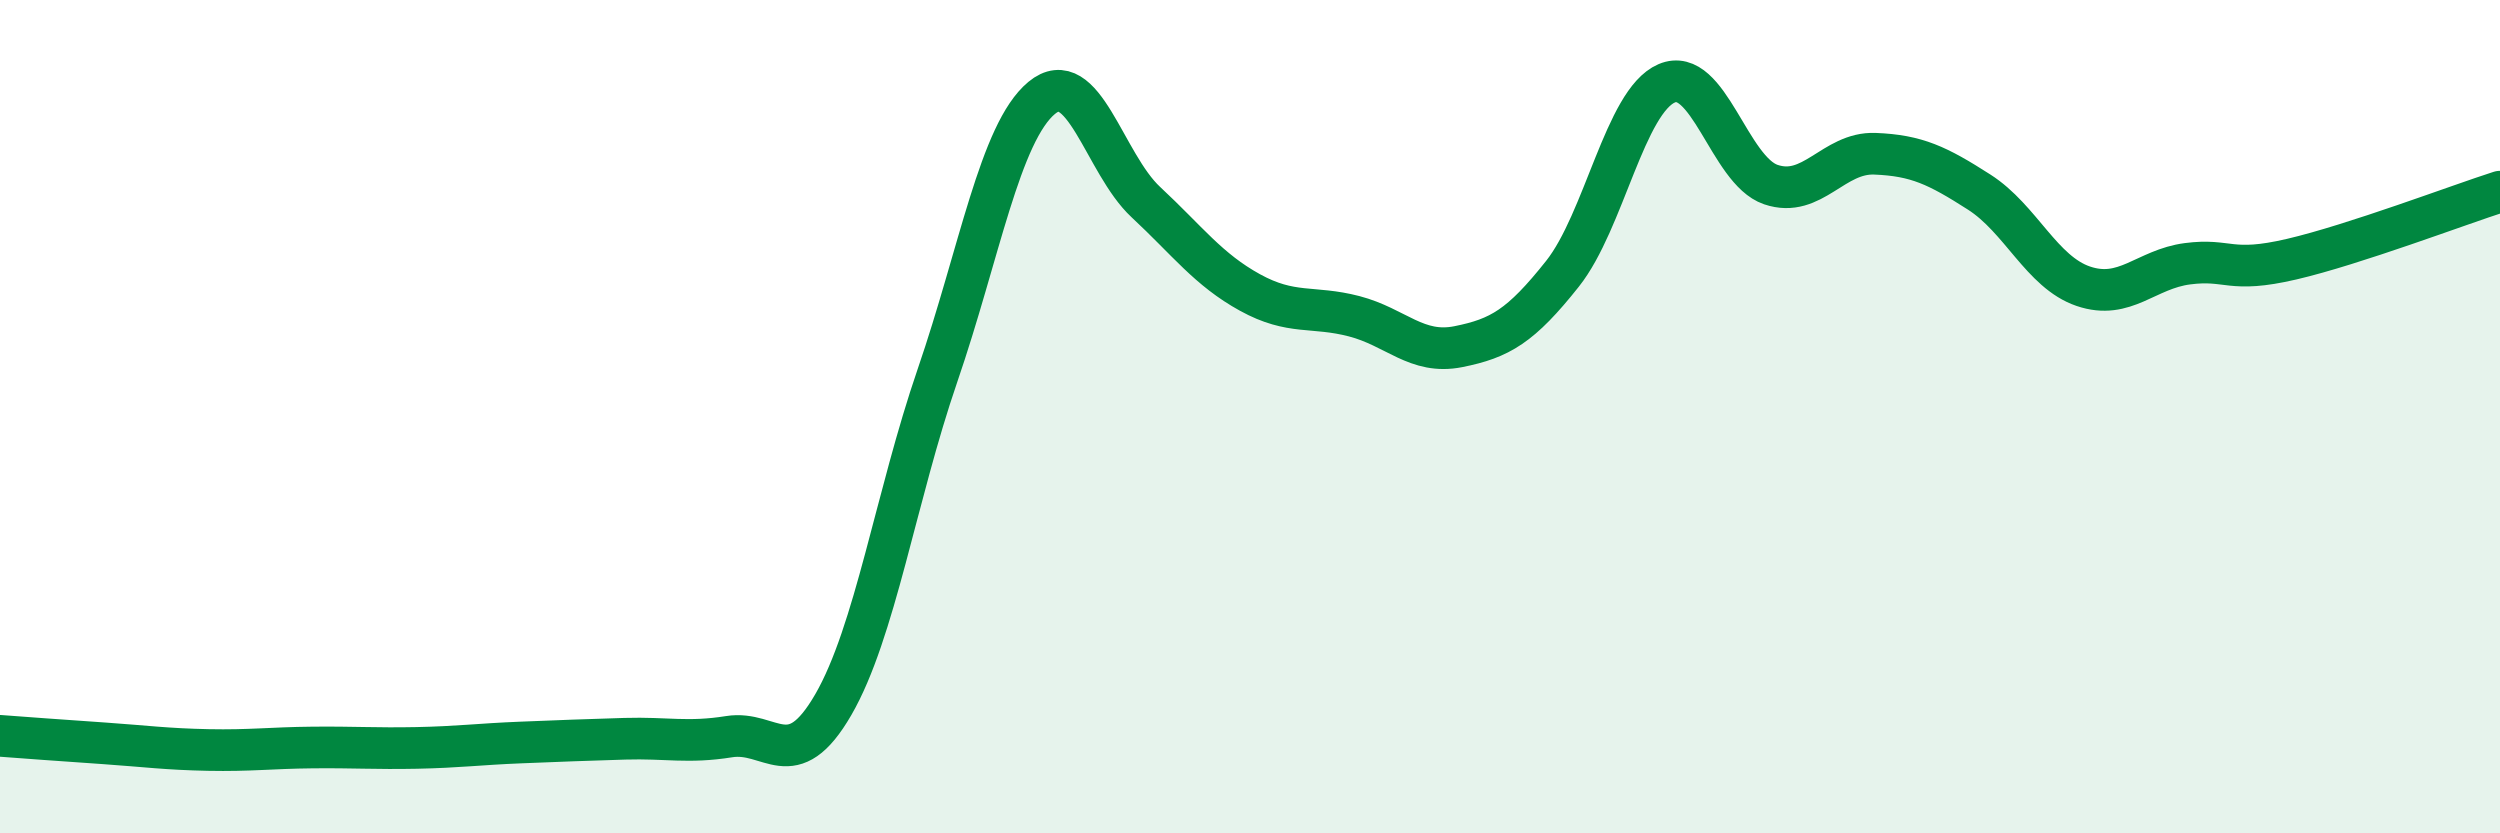 
    <svg width="60" height="20" viewBox="0 0 60 20" xmlns="http://www.w3.org/2000/svg">
      <path
        d="M 0,17.66 C 0.5,17.7 1.5,17.77 2.5,17.84 C 3.5,17.91 4,17.98 5,18 C 6,18.02 6.5,17.95 7.5,17.94 C 8.5,17.93 9,17.97 10,17.95 C 11,17.93 11.5,17.86 12.5,17.82 C 13.5,17.78 14,17.76 15,17.73 C 16,17.7 16.5,17.84 17.5,17.68 C 18.5,17.52 19,18.64 20,16.91 C 21,15.18 21.5,11.92 22.5,9.01 C 23.5,6.1 24,3.18 25,2.35 C 26,1.52 26.5,3.92 27.5,4.85 C 28.5,5.78 29,6.47 30,7.02 C 31,7.57 31.5,7.33 32.5,7.59 C 33.5,7.85 34,8.52 35,8.32 C 36,8.12 36.5,7.83 37.5,6.57 C 38.5,5.31 39,2.43 40,2 C 41,1.57 41.5,4.09 42.5,4.43 C 43.5,4.77 44,3.65 45,3.69 C 46,3.73 46.5,3.97 47.5,4.61 C 48.5,5.25 49,6.53 50,6.87 C 51,7.21 51.5,6.46 52.5,6.33 C 53.5,6.2 53.5,6.57 55,6.22 C 56.5,5.87 59,4.92 60,4.6L60 20L0 20Z"
        fill="#008740"
        opacity="0.1"
        stroke-linecap="round"
        stroke-linejoin="round"
      />
      <path
        d="M 0,17.66 C 0.5,17.7 1.5,17.77 2.5,17.84 C 3.5,17.91 4,17.98 5,18 C 6,18.02 6.5,17.95 7.5,17.94 C 8.5,17.93 9,17.97 10,17.95 C 11,17.93 11.5,17.86 12.5,17.82 C 13.5,17.78 14,17.76 15,17.73 C 16,17.7 16.5,17.84 17.5,17.68 C 18.5,17.52 19,18.64 20,16.91 C 21,15.18 21.5,11.92 22.5,9.01 C 23.5,6.1 24,3.18 25,2.35 C 26,1.52 26.5,3.92 27.5,4.85 C 28.5,5.78 29,6.47 30,7.02 C 31,7.57 31.5,7.33 32.5,7.59 C 33.5,7.85 34,8.52 35,8.32 C 36,8.12 36.5,7.83 37.5,6.57 C 38.5,5.31 39,2.43 40,2 C 41,1.57 41.5,4.09 42.5,4.43 C 43.5,4.77 44,3.65 45,3.69 C 46,3.73 46.5,3.97 47.5,4.61 C 48.5,5.25 49,6.53 50,6.87 C 51,7.21 51.5,6.46 52.5,6.33 C 53.5,6.2 53.5,6.57 55,6.22 C 56.5,5.87 59,4.92 60,4.6"
        stroke="#008740"
        stroke-width="1"
        fill="none"
        stroke-linecap="round"
        stroke-linejoin="round"
      />
    </svg>
  